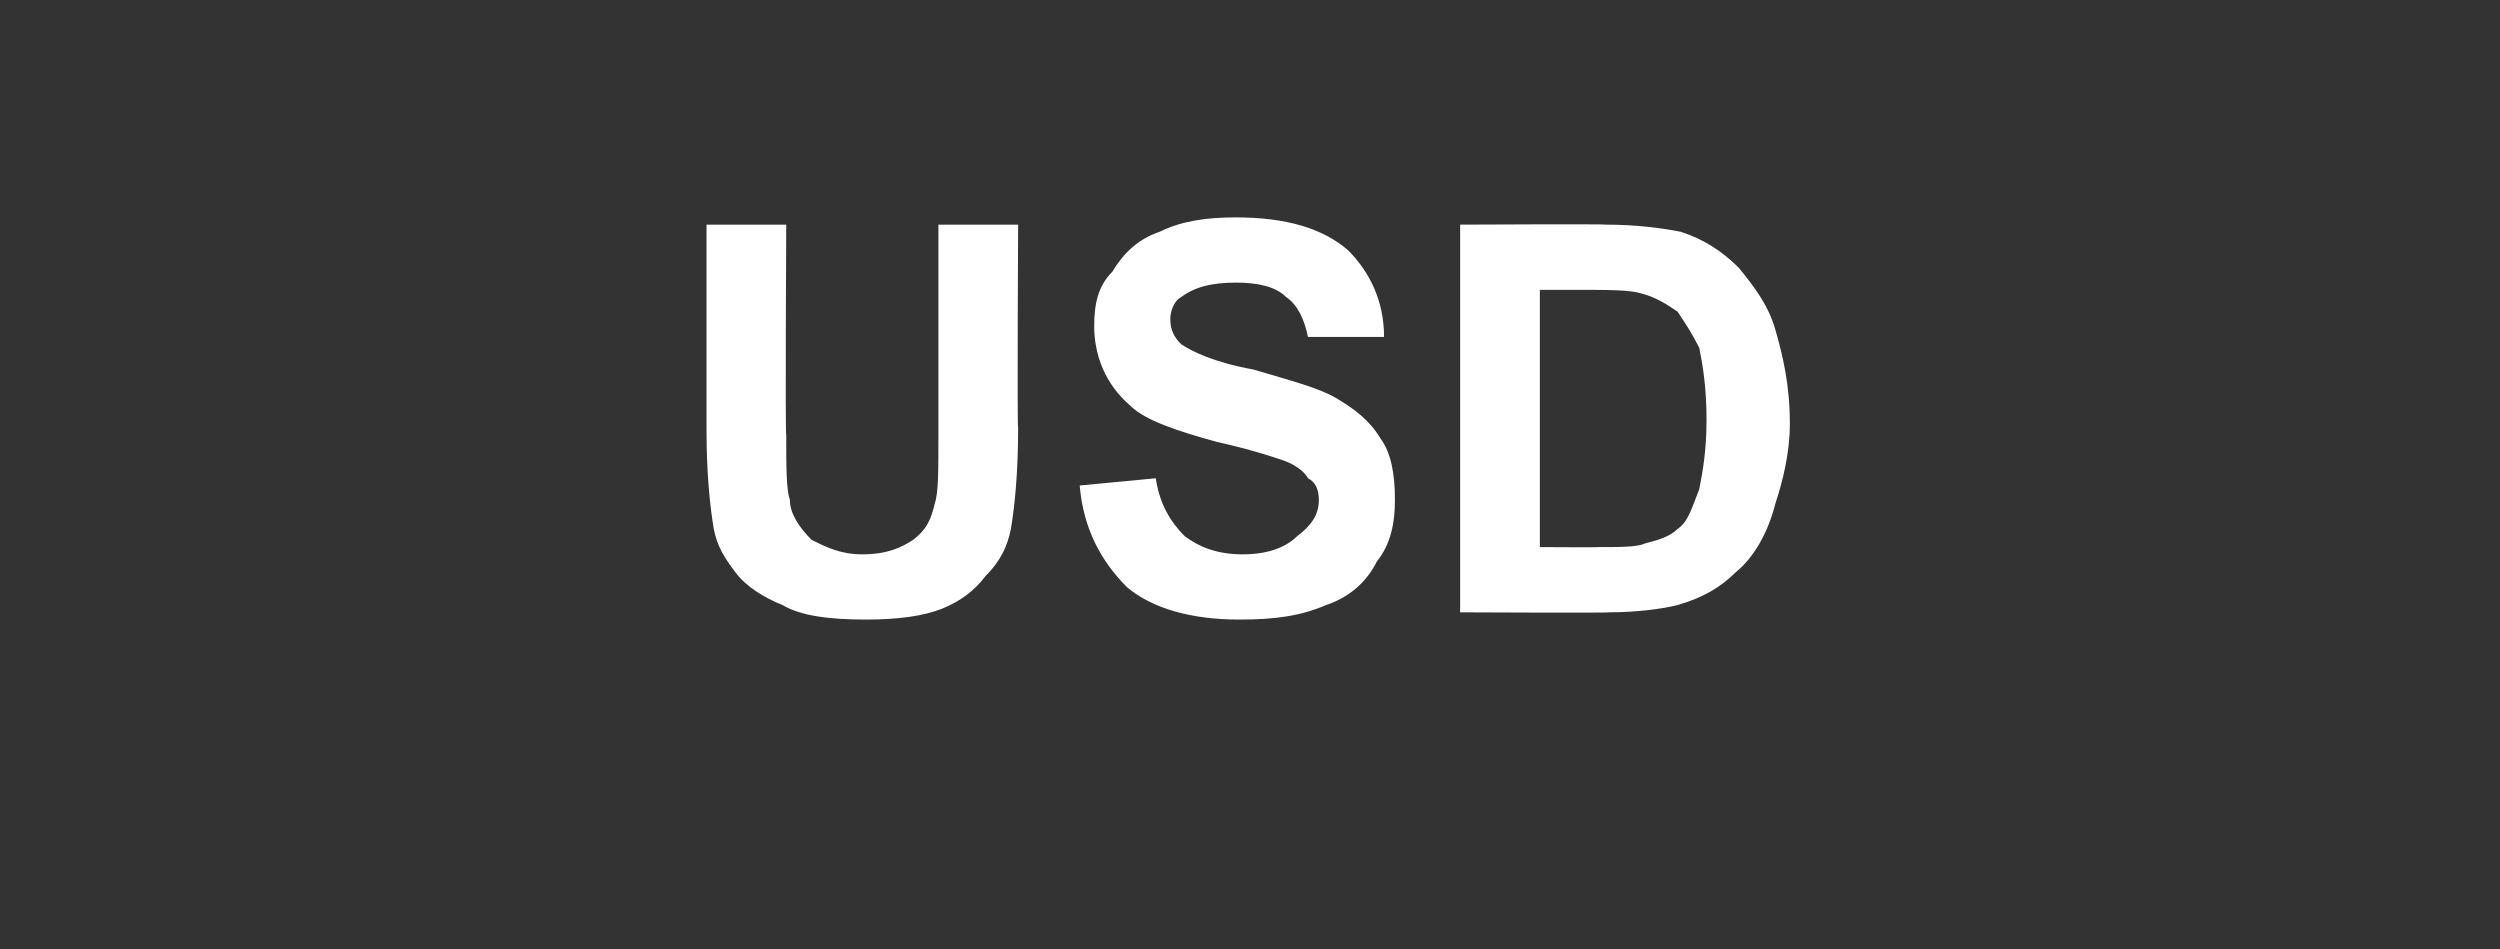 <?xml version="1.0" standalone="no"?><!DOCTYPE svg PUBLIC "-//W3C//DTD SVG 1.1//EN" "http://www.w3.org/Graphics/SVG/1.1/DTD/svg11.dtd"><svg xmlns="http://www.w3.org/2000/svg" version="1.1" width="69px" height="26.2px" viewBox="0 -6 69 26.2" style="top:-6px"><rect x="0" y="-6" width="69" height="26.2" fill="#333333" stroke="none"/><desc>USD</desc><defs/><g id="Polygon47088"><path d="m19.5.2l2.2 0c0 0-.03 5.8 0 5.8c0 .9 0 1.5.1 1.8c0 .4.3.8.6 1.1c.4.2.8.4 1.4.4c.7 0 1.1-.2 1.4-.4c.4-.3.5-.6.6-1c.1-.3.1-.9.1-1.8c0 .02 0-5.9 0-5.9l2.2 0c0 0-.03 5.62 0 5.6c0 1.3-.1 2.2-.2 2.8c-.1.5-.3.9-.7 1.3c-.3.4-.7.7-1.2.9c-.5.2-1.2.3-2.1.3c-1 0-1.8-.1-2.3-.4c-.5-.2-1-.5-1.3-.9c-.3-.4-.5-.7-.6-1.2c-.1-.6-.2-1.5-.2-2.7c0 .01 0-5.7 0-5.7zm10.3 7.2c0 0 2.1-.2 2.1-.2c.1.7.4 1.2.8 1.6c.4.3.9.5 1.6.5c.7 0 1.2-.2 1.5-.5c.4-.3.6-.6.6-1c0-.3-.1-.5-.3-.6c-.1-.2-.4-.4-.7-.5c-.3-.1-.9-.3-1.8-.5c-1.1-.3-2-.6-2.4-1c-.7-.6-1-1.4-1-2.2c0-.6.1-1.1.5-1.5c.3-.5.7-.9 1.3-1.1c.6-.3 1.3-.4 2.1-.4c1.4 0 2.4.3 3.1.9c.6.6 1 1.4 1 2.4c0 0-2.1 0-2.1 0c-.1-.5-.3-.9-.6-1.1c-.3-.3-.8-.4-1.4-.4c-.6 0-1.1.1-1.5.4c-.2.1-.3.4-.3.6c0 .3.1.5.3.7c.3.2.9.5 2 .7c1 .3 1.8.5 2.3.8c.5.3.9.6 1.2 1.1c.3.4.4 1 .4 1.7c0 .6-.1 1.2-.5 1.7c-.3.6-.8 1-1.4 1.2c-.7.3-1.4.4-2.4.4c-1.3 0-2.4-.3-3.1-.9c-.7-.7-1.2-1.6-1.3-2.8zm10.5-7.2c0 0 4.01-.02 4 0c.9 0 1.6.1 2.1.2c.6.2 1.1.5 1.6 1c.4.5.8 1 1 1.7c.2.7.4 1.5.4 2.6c0 .8-.2 1.6-.4 2.2c-.2.8-.6 1.5-1.1 1.9c-.4.4-.9.7-1.6.9c-.4.1-1.1.2-1.9.2c.03.02-4.1 0-4.1 0l0-10.7zm2.2 1.8l0 7.1c0 0 1.64.01 1.6 0c.6 0 1.1 0 1.3-.1c.4-.1.7-.2.9-.4c.3-.2.4-.6.6-1.1c.1-.5.2-1.1.2-1.9c0-.9-.1-1.5-.2-2c-.2-.4-.4-.7-.6-1c-.3-.2-.6-.4-1-.5c-.3-.1-.9-.1-1.8-.1c-.01 0-1 0-1 0z" stroke="none" fill="#fff"/></g></svg>